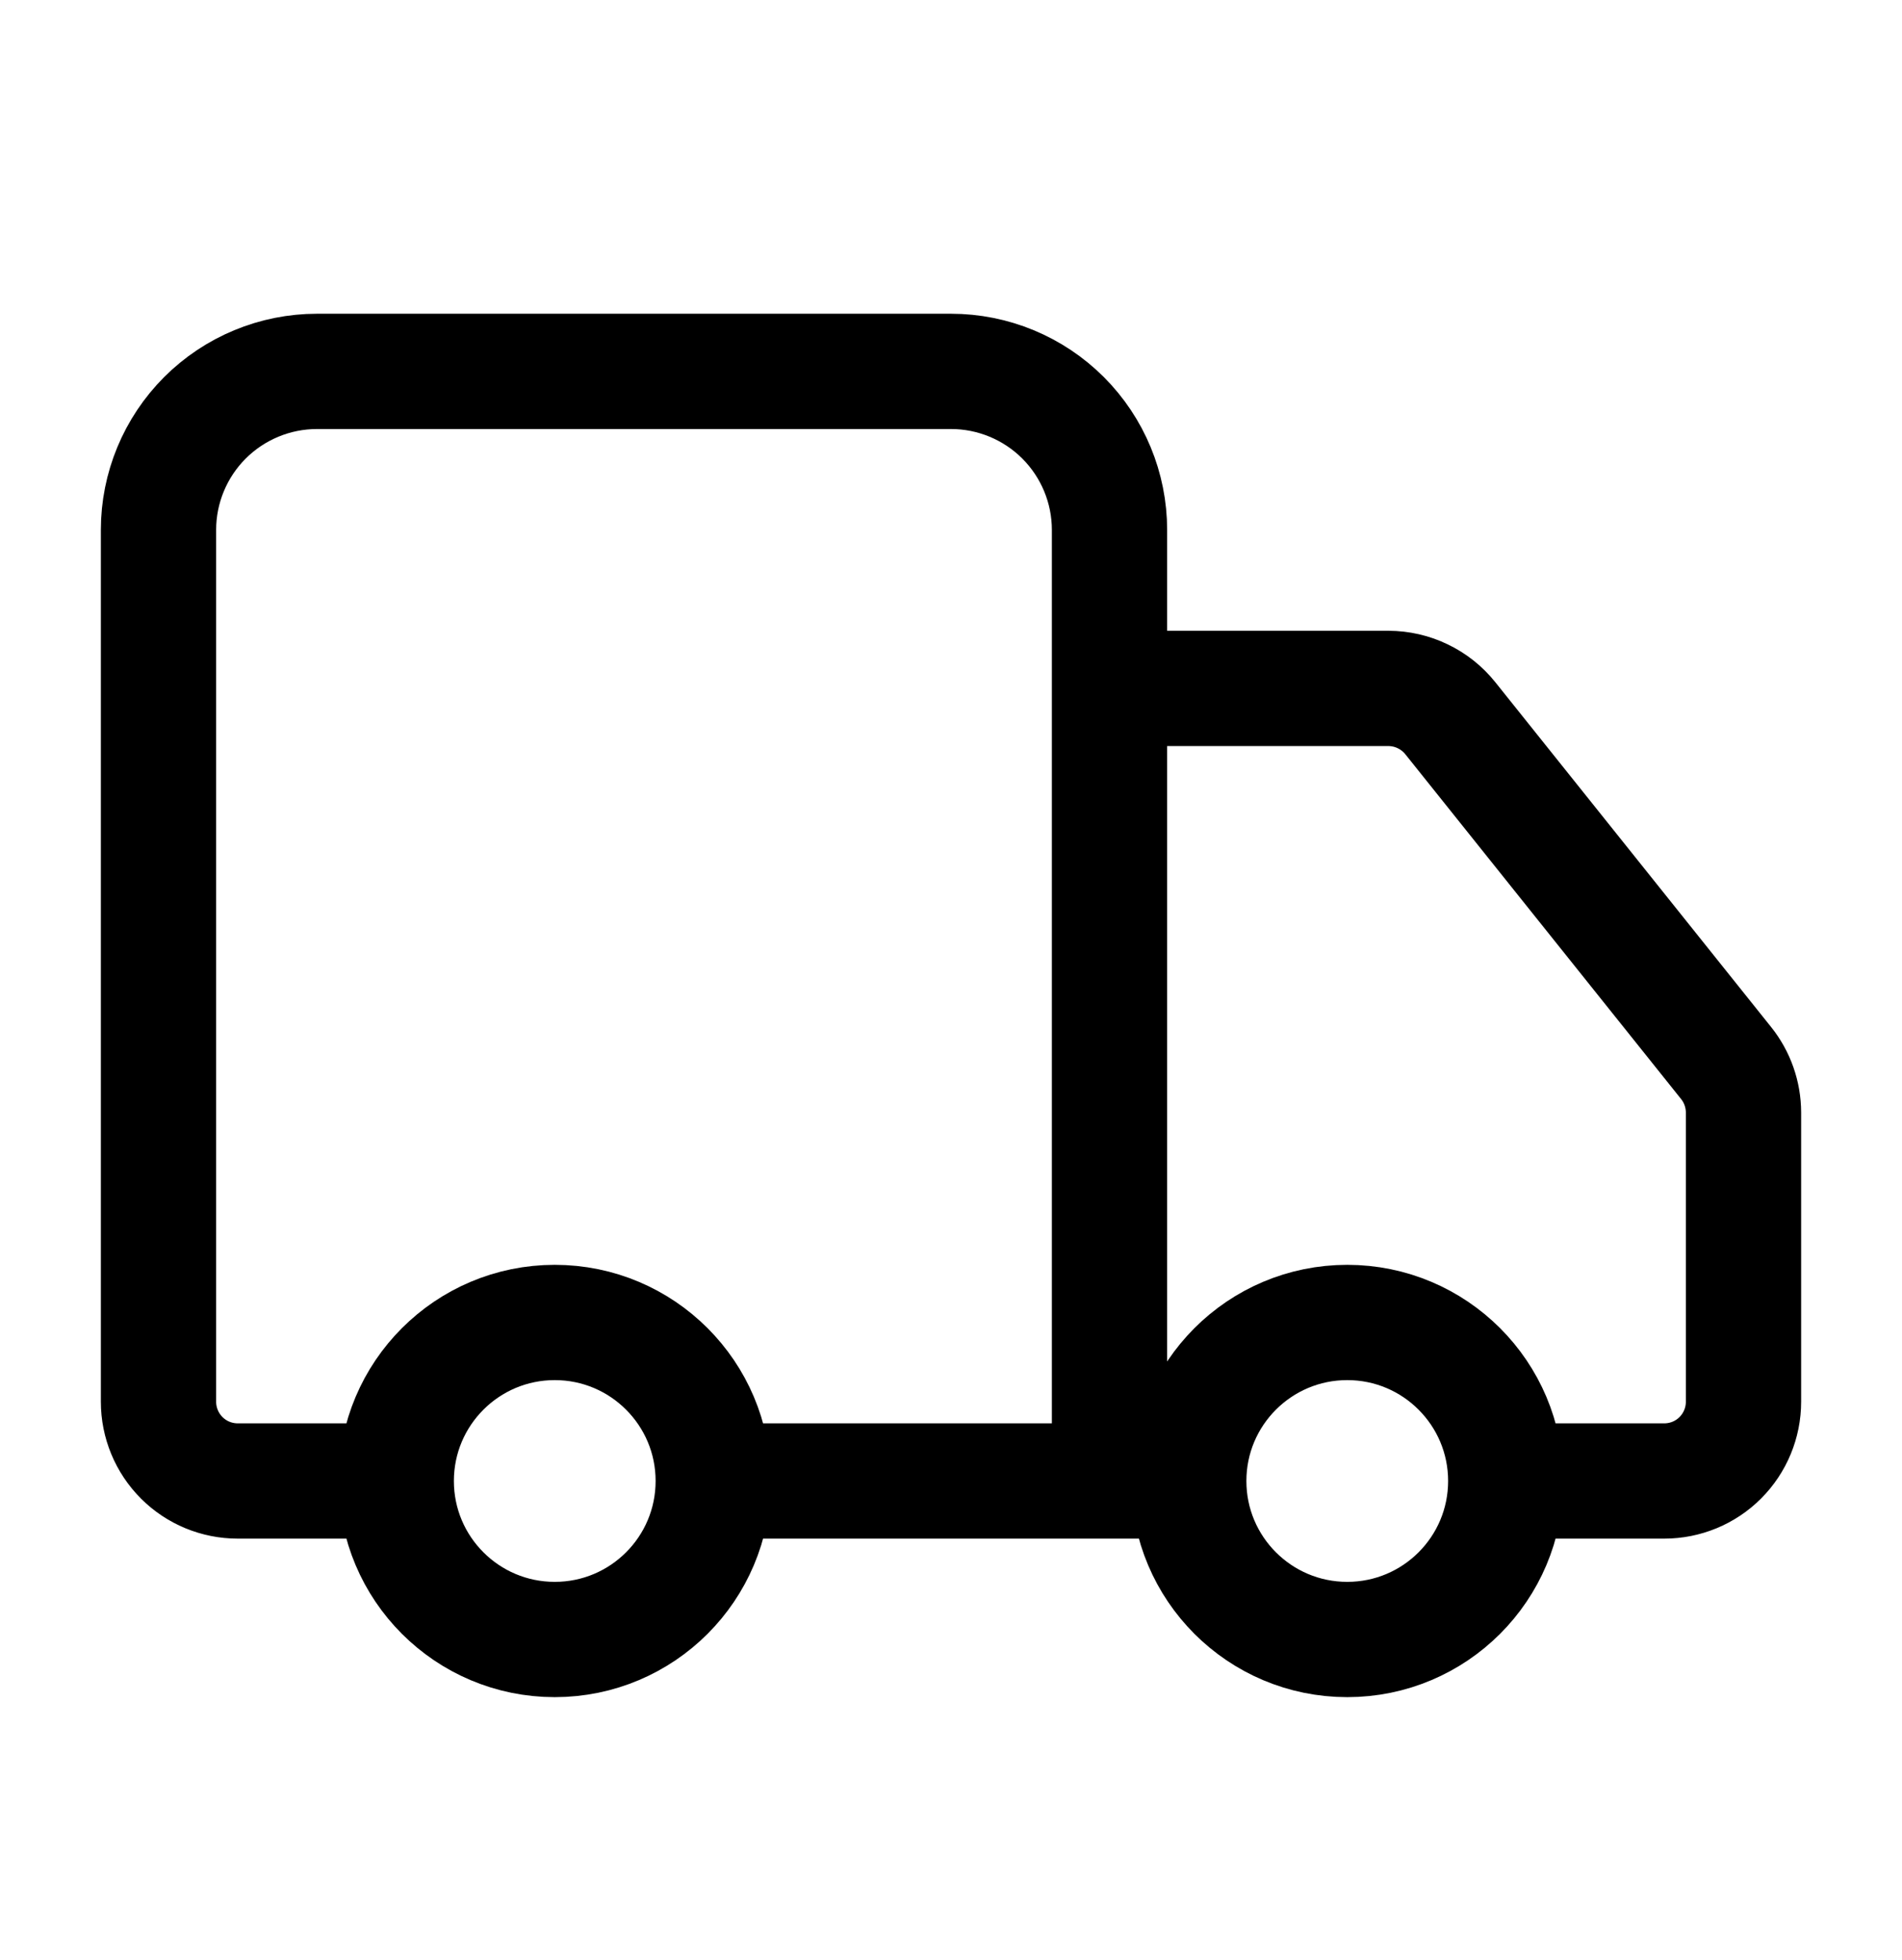 <svg xmlns="http://www.w3.org/2000/svg" fill="none" viewBox="0 0 33 34" height="34" width="33">
<path stroke-linejoin="round" stroke-linecap="round" stroke-width="2" stroke="black" d="M19.25 25.693V9.193C19.25 8.464 18.96 7.765 18.445 7.249C17.929 6.733 17.229 6.443 16.5 6.443H5.5C4.771 6.443 4.071 6.733 3.555 7.249C3.04 7.765 2.75 8.464 2.75 9.193V24.318C2.75 24.683 2.895 25.033 3.153 25.291C3.411 25.549 3.76 25.693 4.125 25.693H6.875M6.875 25.693C6.875 27.212 8.106 28.443 9.625 28.443C11.144 28.443 12.375 27.212 12.375 25.693M6.875 25.693C6.875 24.175 8.106 22.943 9.625 22.943C11.144 22.943 12.375 24.175 12.375 25.693M20.625 25.693H12.375M20.625 25.693C20.625 27.212 21.856 28.443 23.375 28.443C24.894 28.443 26.125 27.212 26.125 25.693M20.625 25.693C20.625 24.175 21.856 22.943 23.375 22.943C24.894 22.943 26.125 24.175 26.125 25.693M26.125 25.693H28.875C29.24 25.693 29.589 25.549 29.847 25.291C30.105 25.033 30.25 24.683 30.25 24.318V19.3C30.249 18.988 30.143 18.685 29.948 18.442L25.163 12.46C25.034 12.299 24.871 12.169 24.685 12.08C24.5 11.99 24.296 11.944 24.09 11.943H19.25"></path>
</svg>
